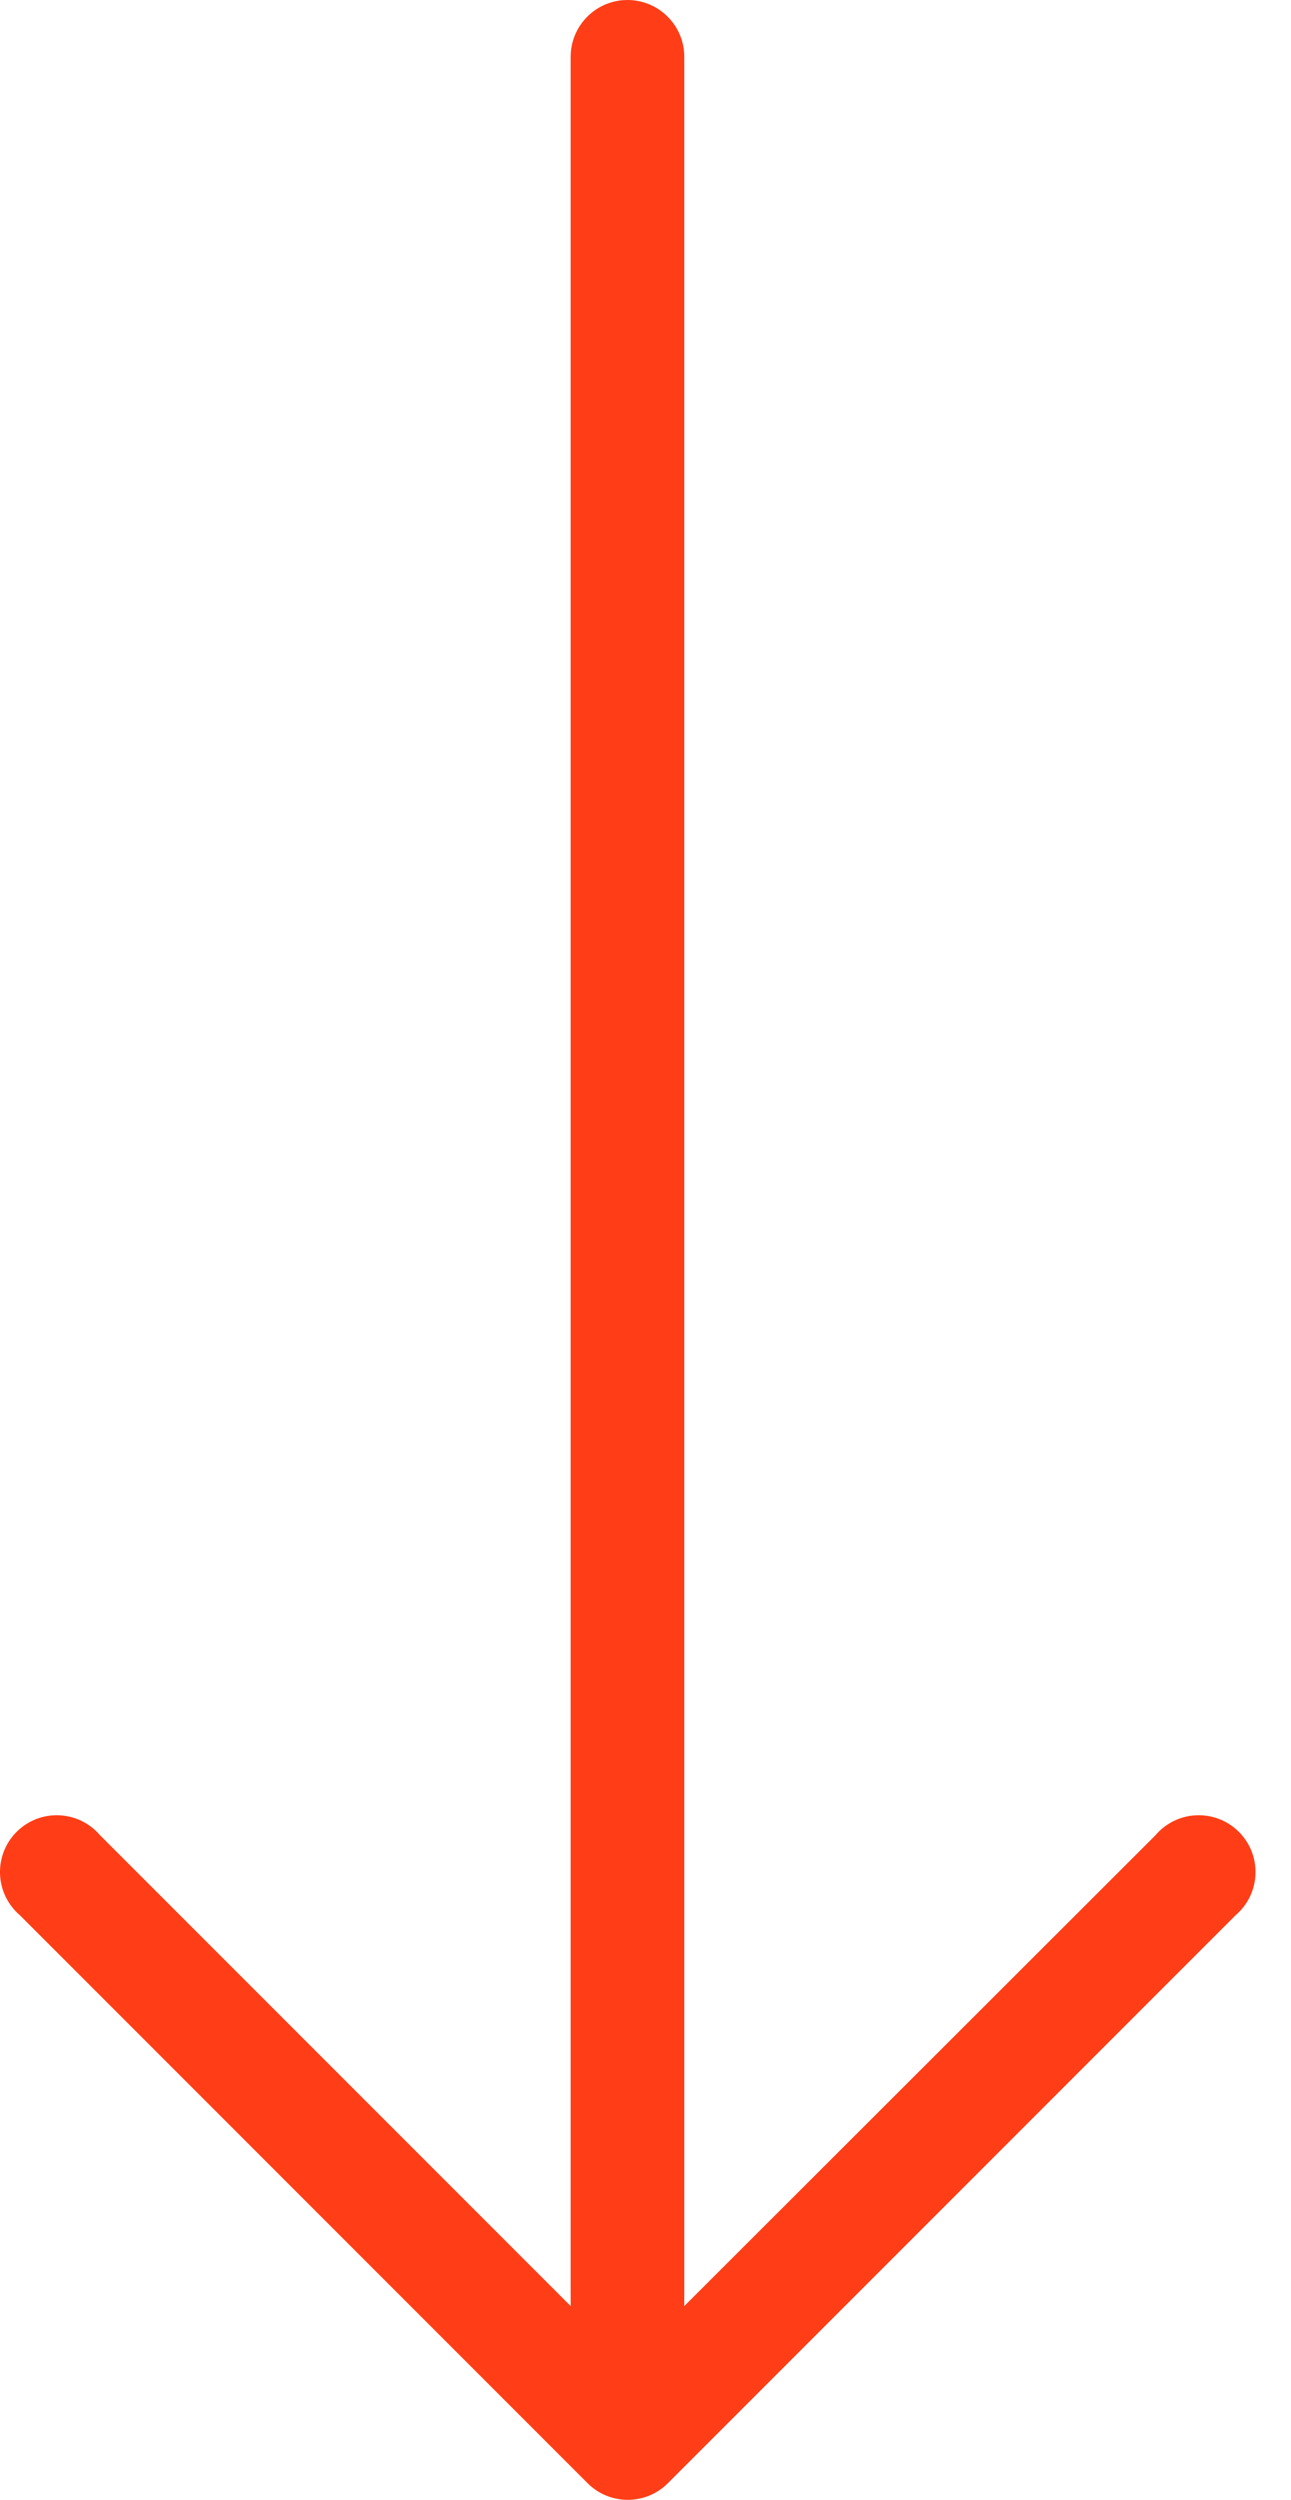 <?xml version="1.0" encoding="UTF-8"?>
<svg xmlns="http://www.w3.org/2000/svg" width="31" height="60" viewBox="0 0 31 60" fill="none">
  <path d="M16.035 59.603L29.671 45.967C30.243 45.478 30.31 44.617 29.82 44.045C29.33 43.473 28.469 43.406 27.897 43.896C27.844 43.942 27.794 43.991 27.749 44.045L16.431 55.349L16.431 1.364C16.431 0.611 15.82 -6.26291e-07 15.067 -6.59212e-07C14.314 -6.92133e-07 13.703 0.611 13.703 1.364L13.703 55.349L2.399 44.045C1.909 43.473 1.048 43.406 0.476 43.896C-0.096 44.386 -0.162 45.247 0.328 45.819C0.373 45.872 0.423 45.922 0.476 45.967L14.113 59.604C14.644 60.132 15.503 60.132 16.035 59.603Z" fill="#FF3E17"></path>
</svg>
